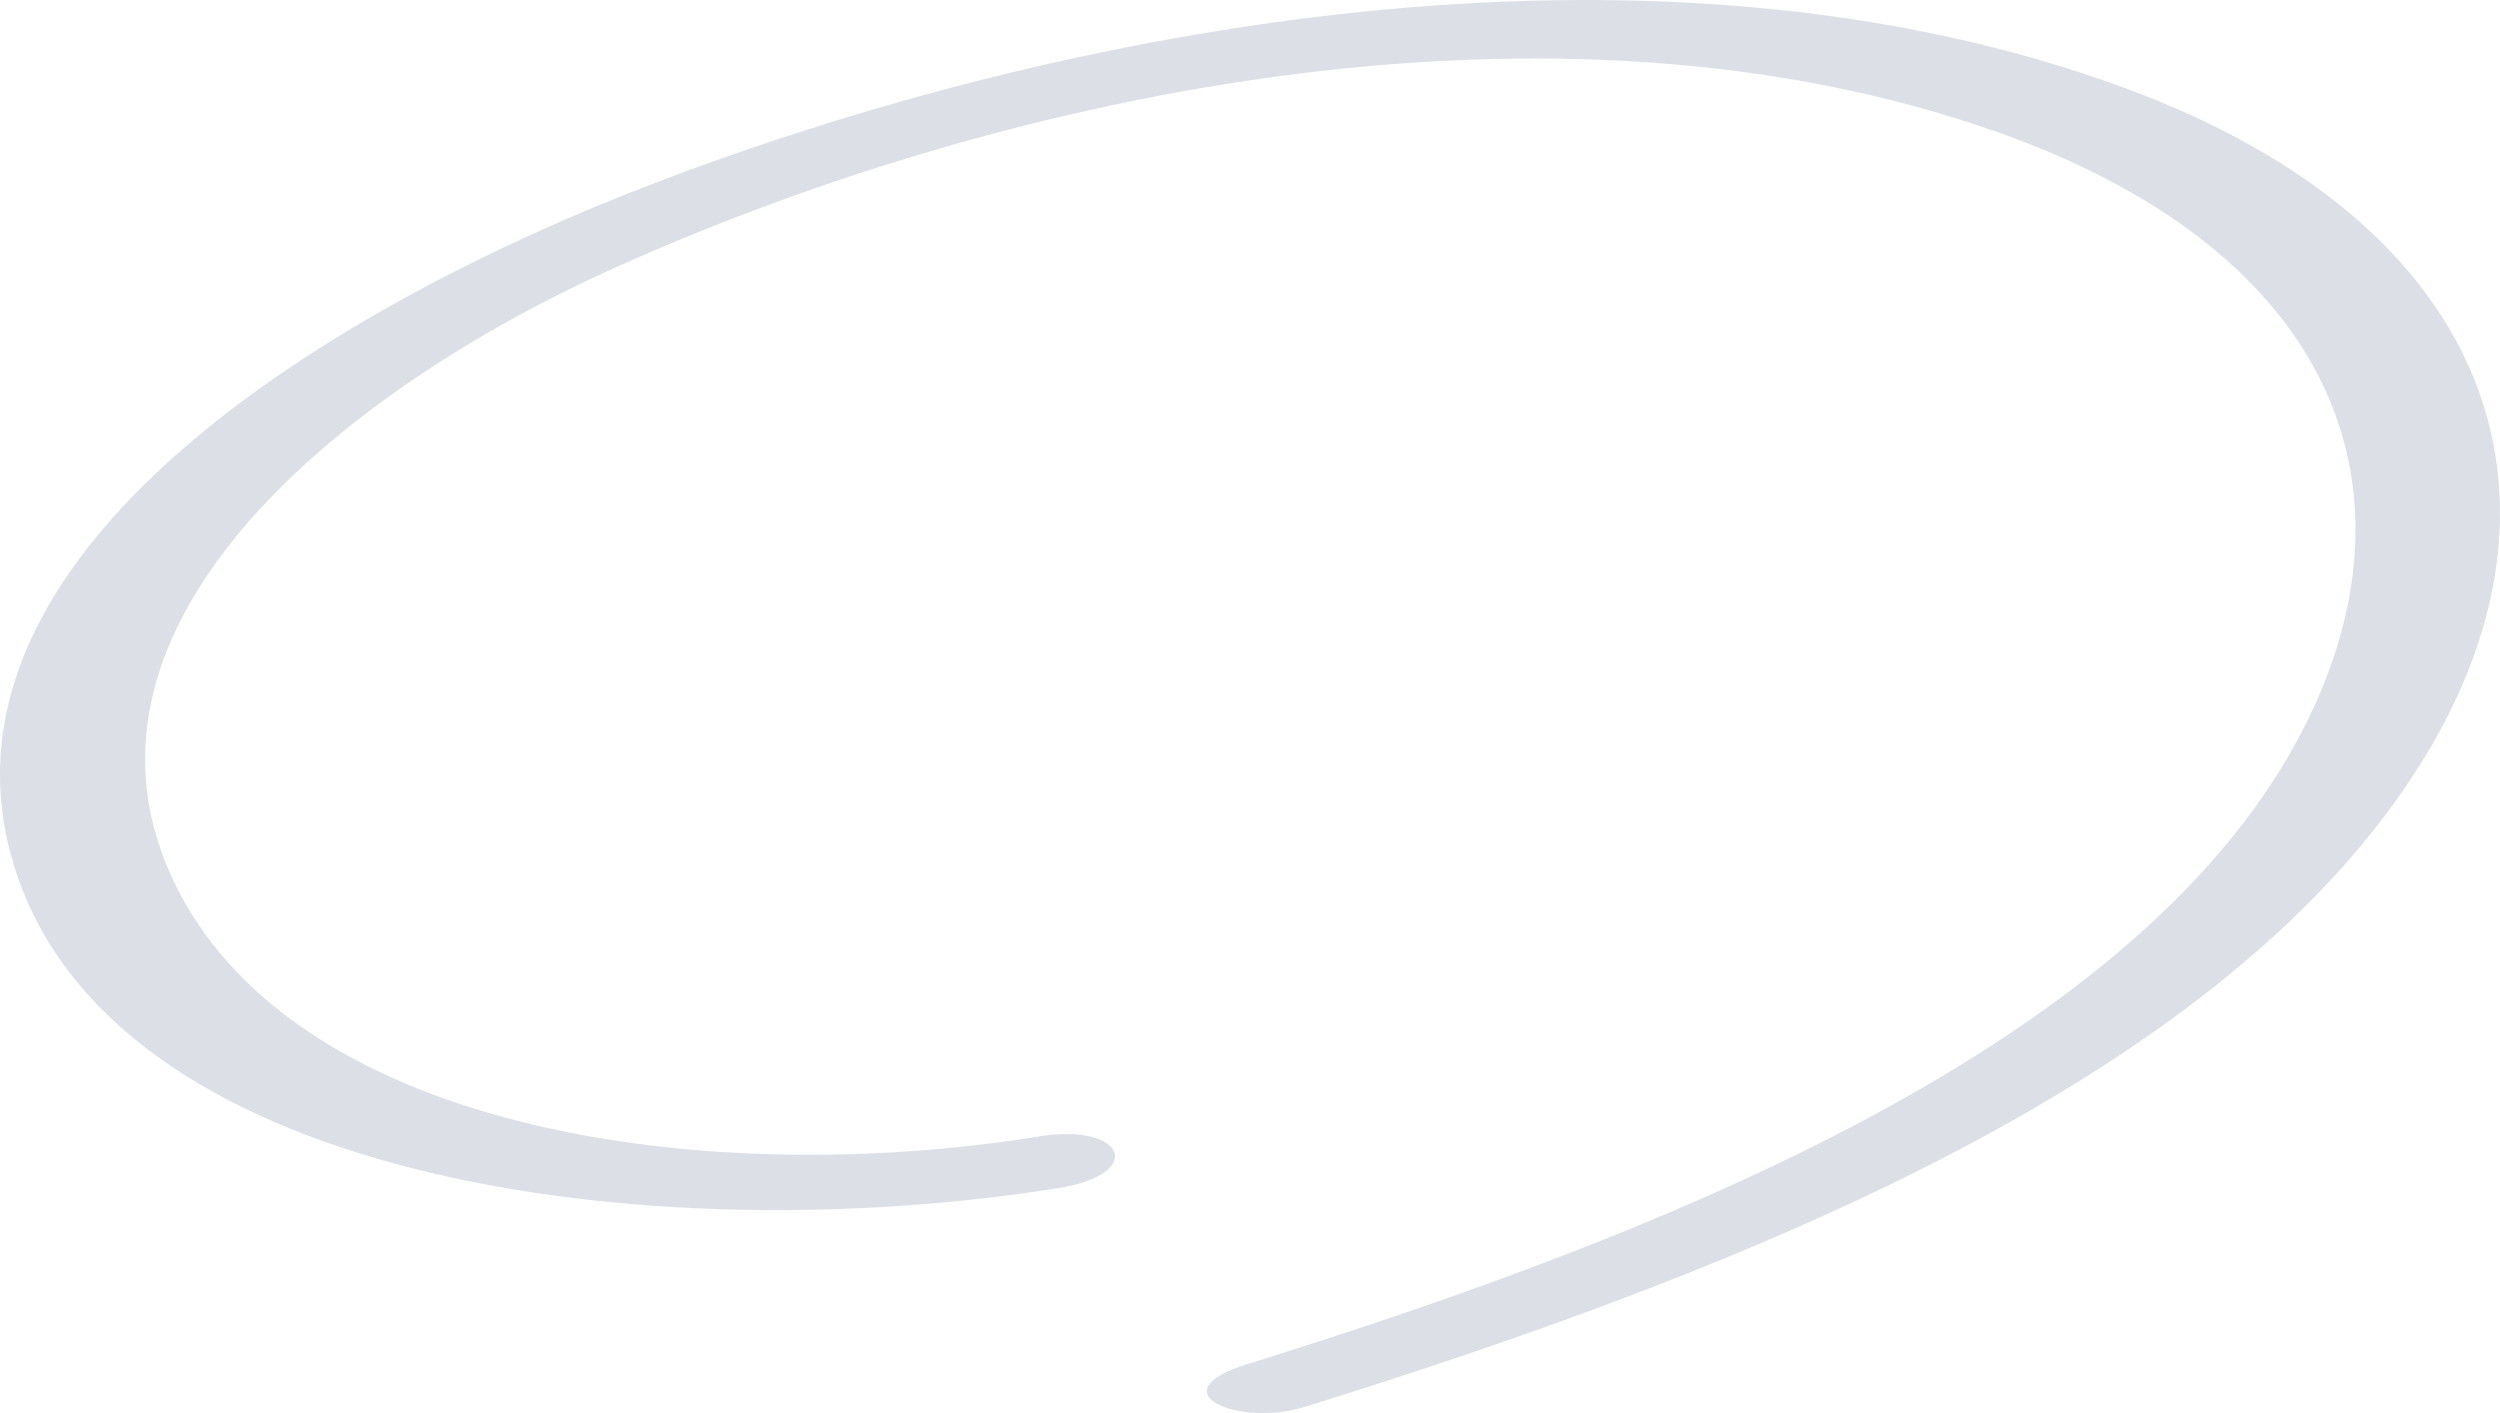 <svg width="184" height="104" viewBox="0 0 184 104" fill="none" xmlns="http://www.w3.org/2000/svg">
<path opacity="0.15" d="M76.442 83.651C52.235 87.528 22.172 83.438 13.033 65.362C3.602 46.695 24.16 29.123 45.613 19.545C74.435 6.68 114.531 -1.766 147.057 9.739C170.863 18.173 178.105 34.662 170.425 51.768C159.462 76.175 123.415 90.562 91.784 100.405C85.089 102.482 91.182 105.05 96.016 103.552C128.395 93.482 164.132 79.347 178.525 55.62C190.072 36.588 183.669 16.511 156.324 6.454C122.649 -5.932 80.492 1.28 48.897 13.201C22.847 23.031 -6.632 41.748 1.321 64.594C9.275 87.44 48.915 92.085 77.92 87.44C84.359 86.408 82.863 82.619 76.442 83.639V83.651Z" fill="#153259"/>
</svg>

